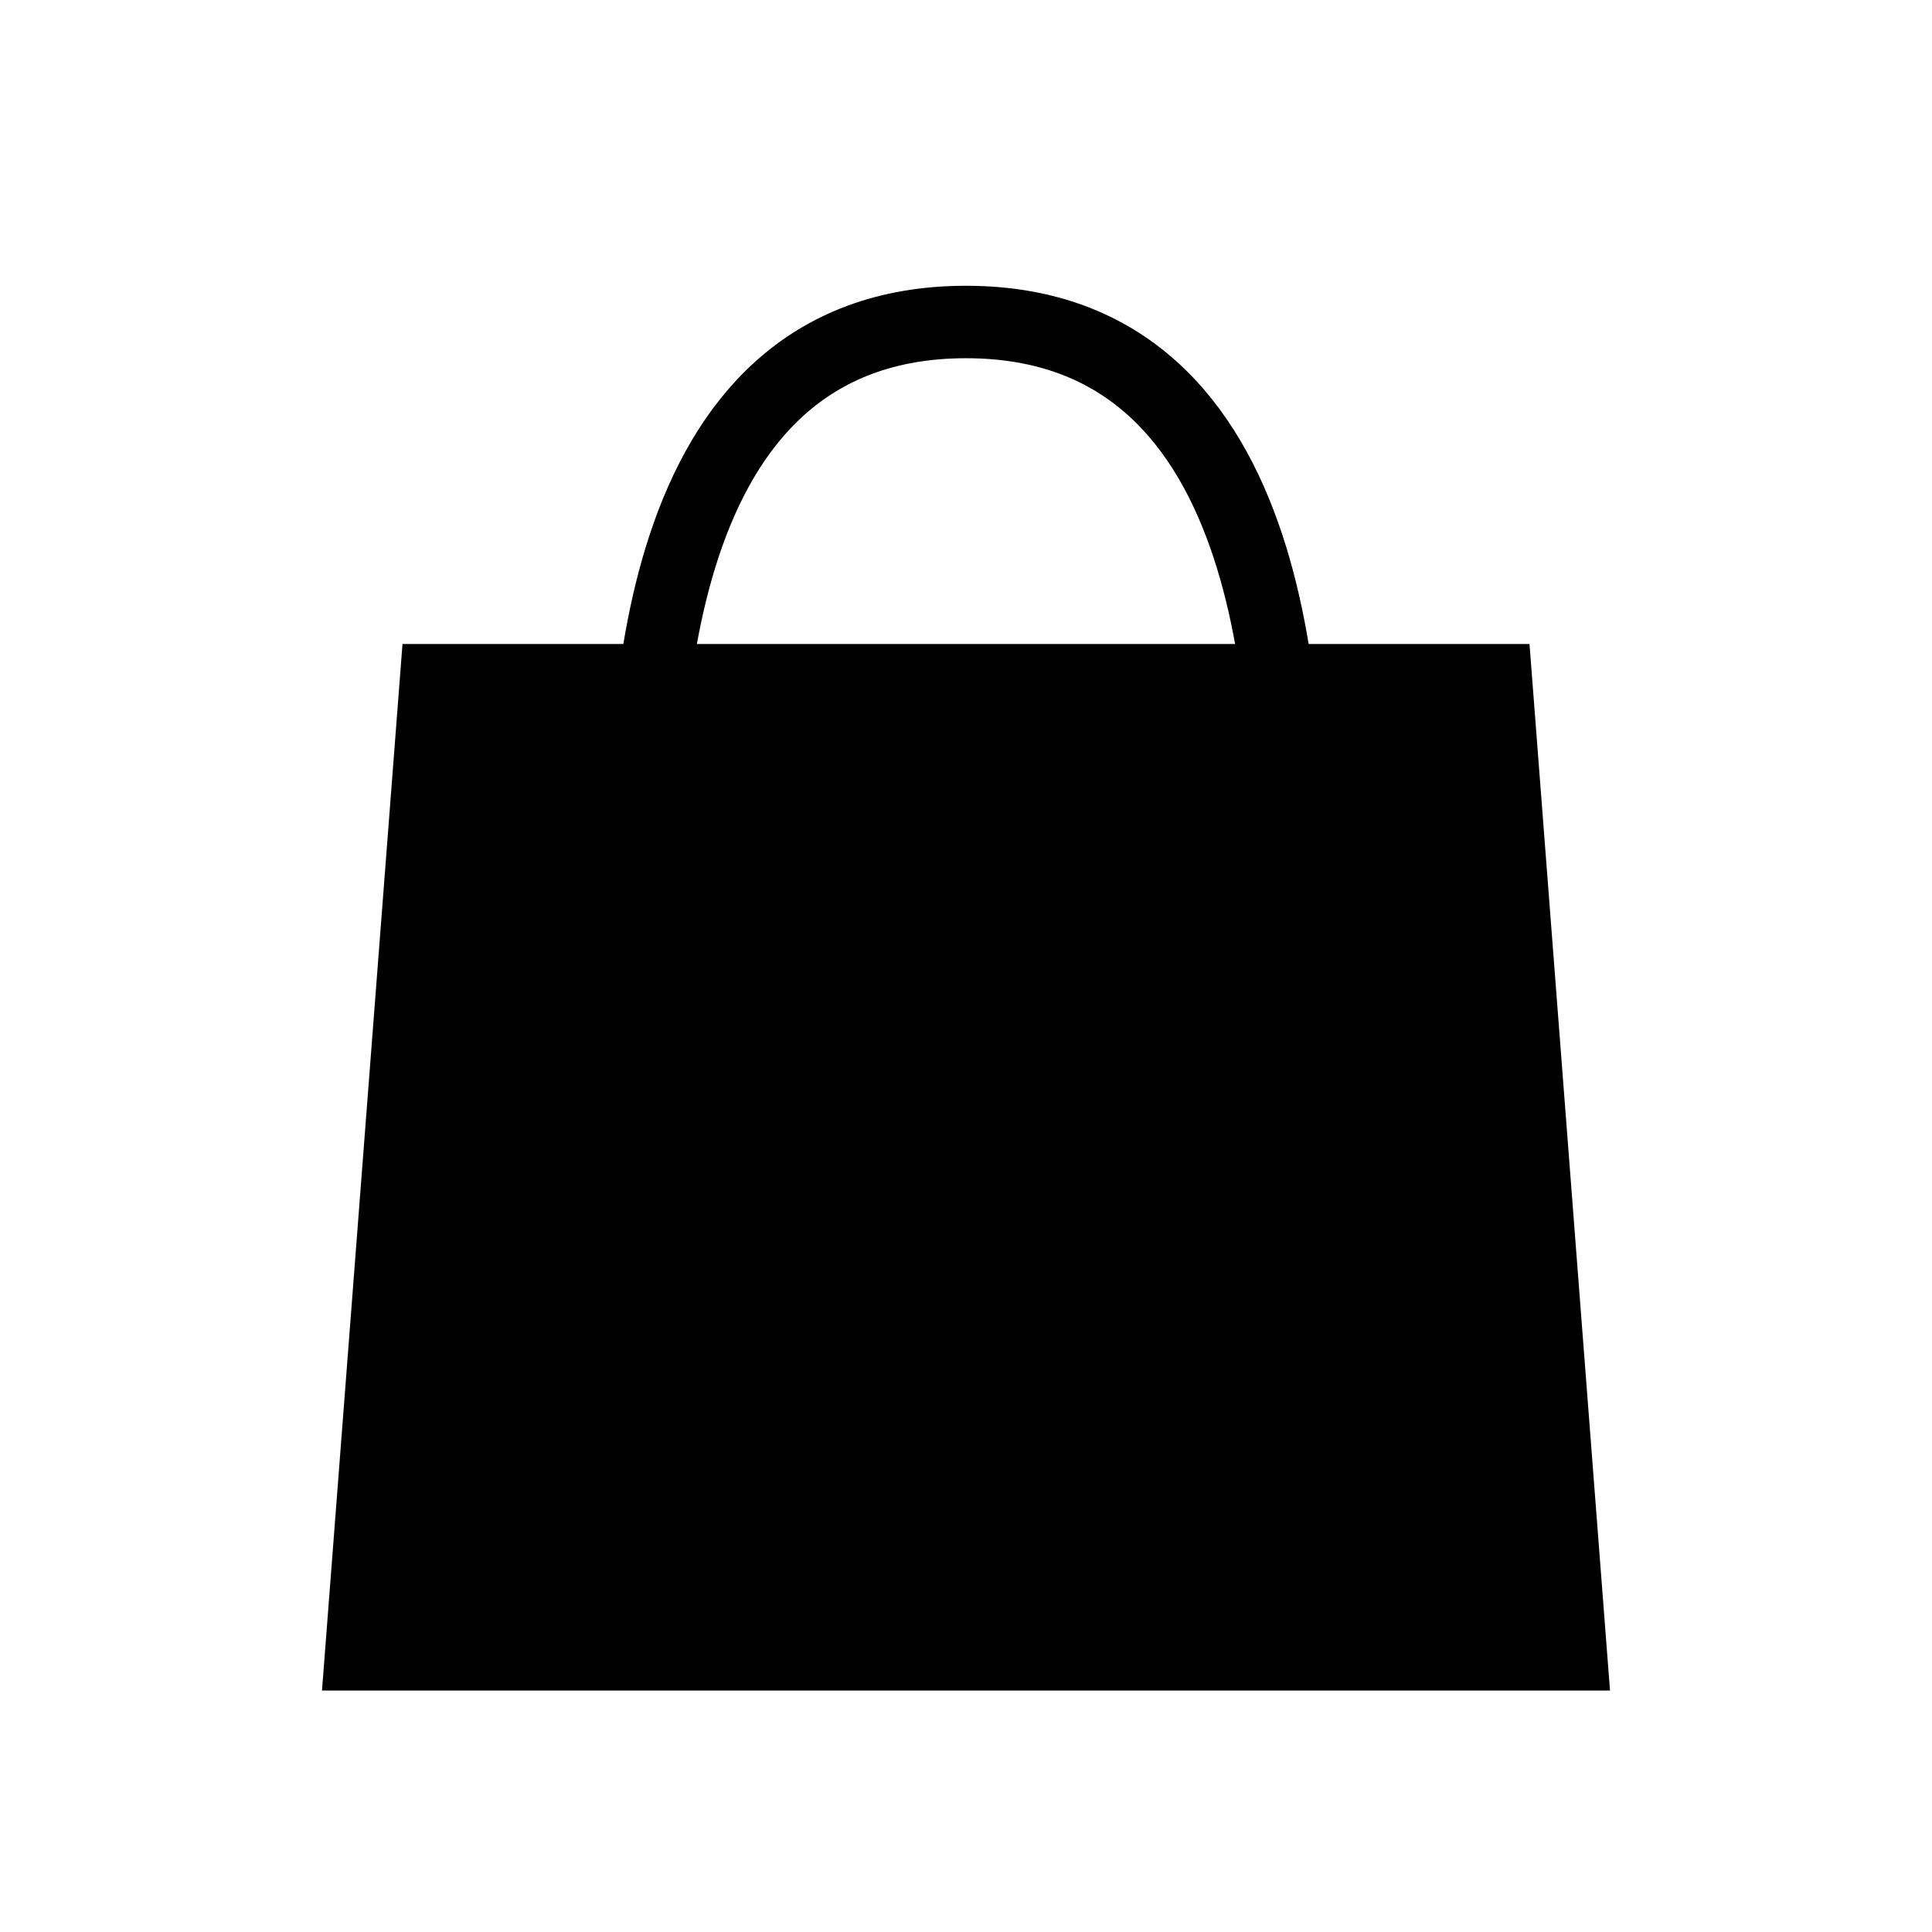 <svg width="24" height="24" viewBox="0 0 24 24" fill="none" xmlns="http://www.w3.org/2000/svg">
<path d="M5 8H19L20 21H4L5 8Z" fill="black"/>
<path d="M8 11C8 9.072 8 4 12 4C16 4 16 9.072 16 11" stroke="black" stroke-width="0.9"/>
</svg>
